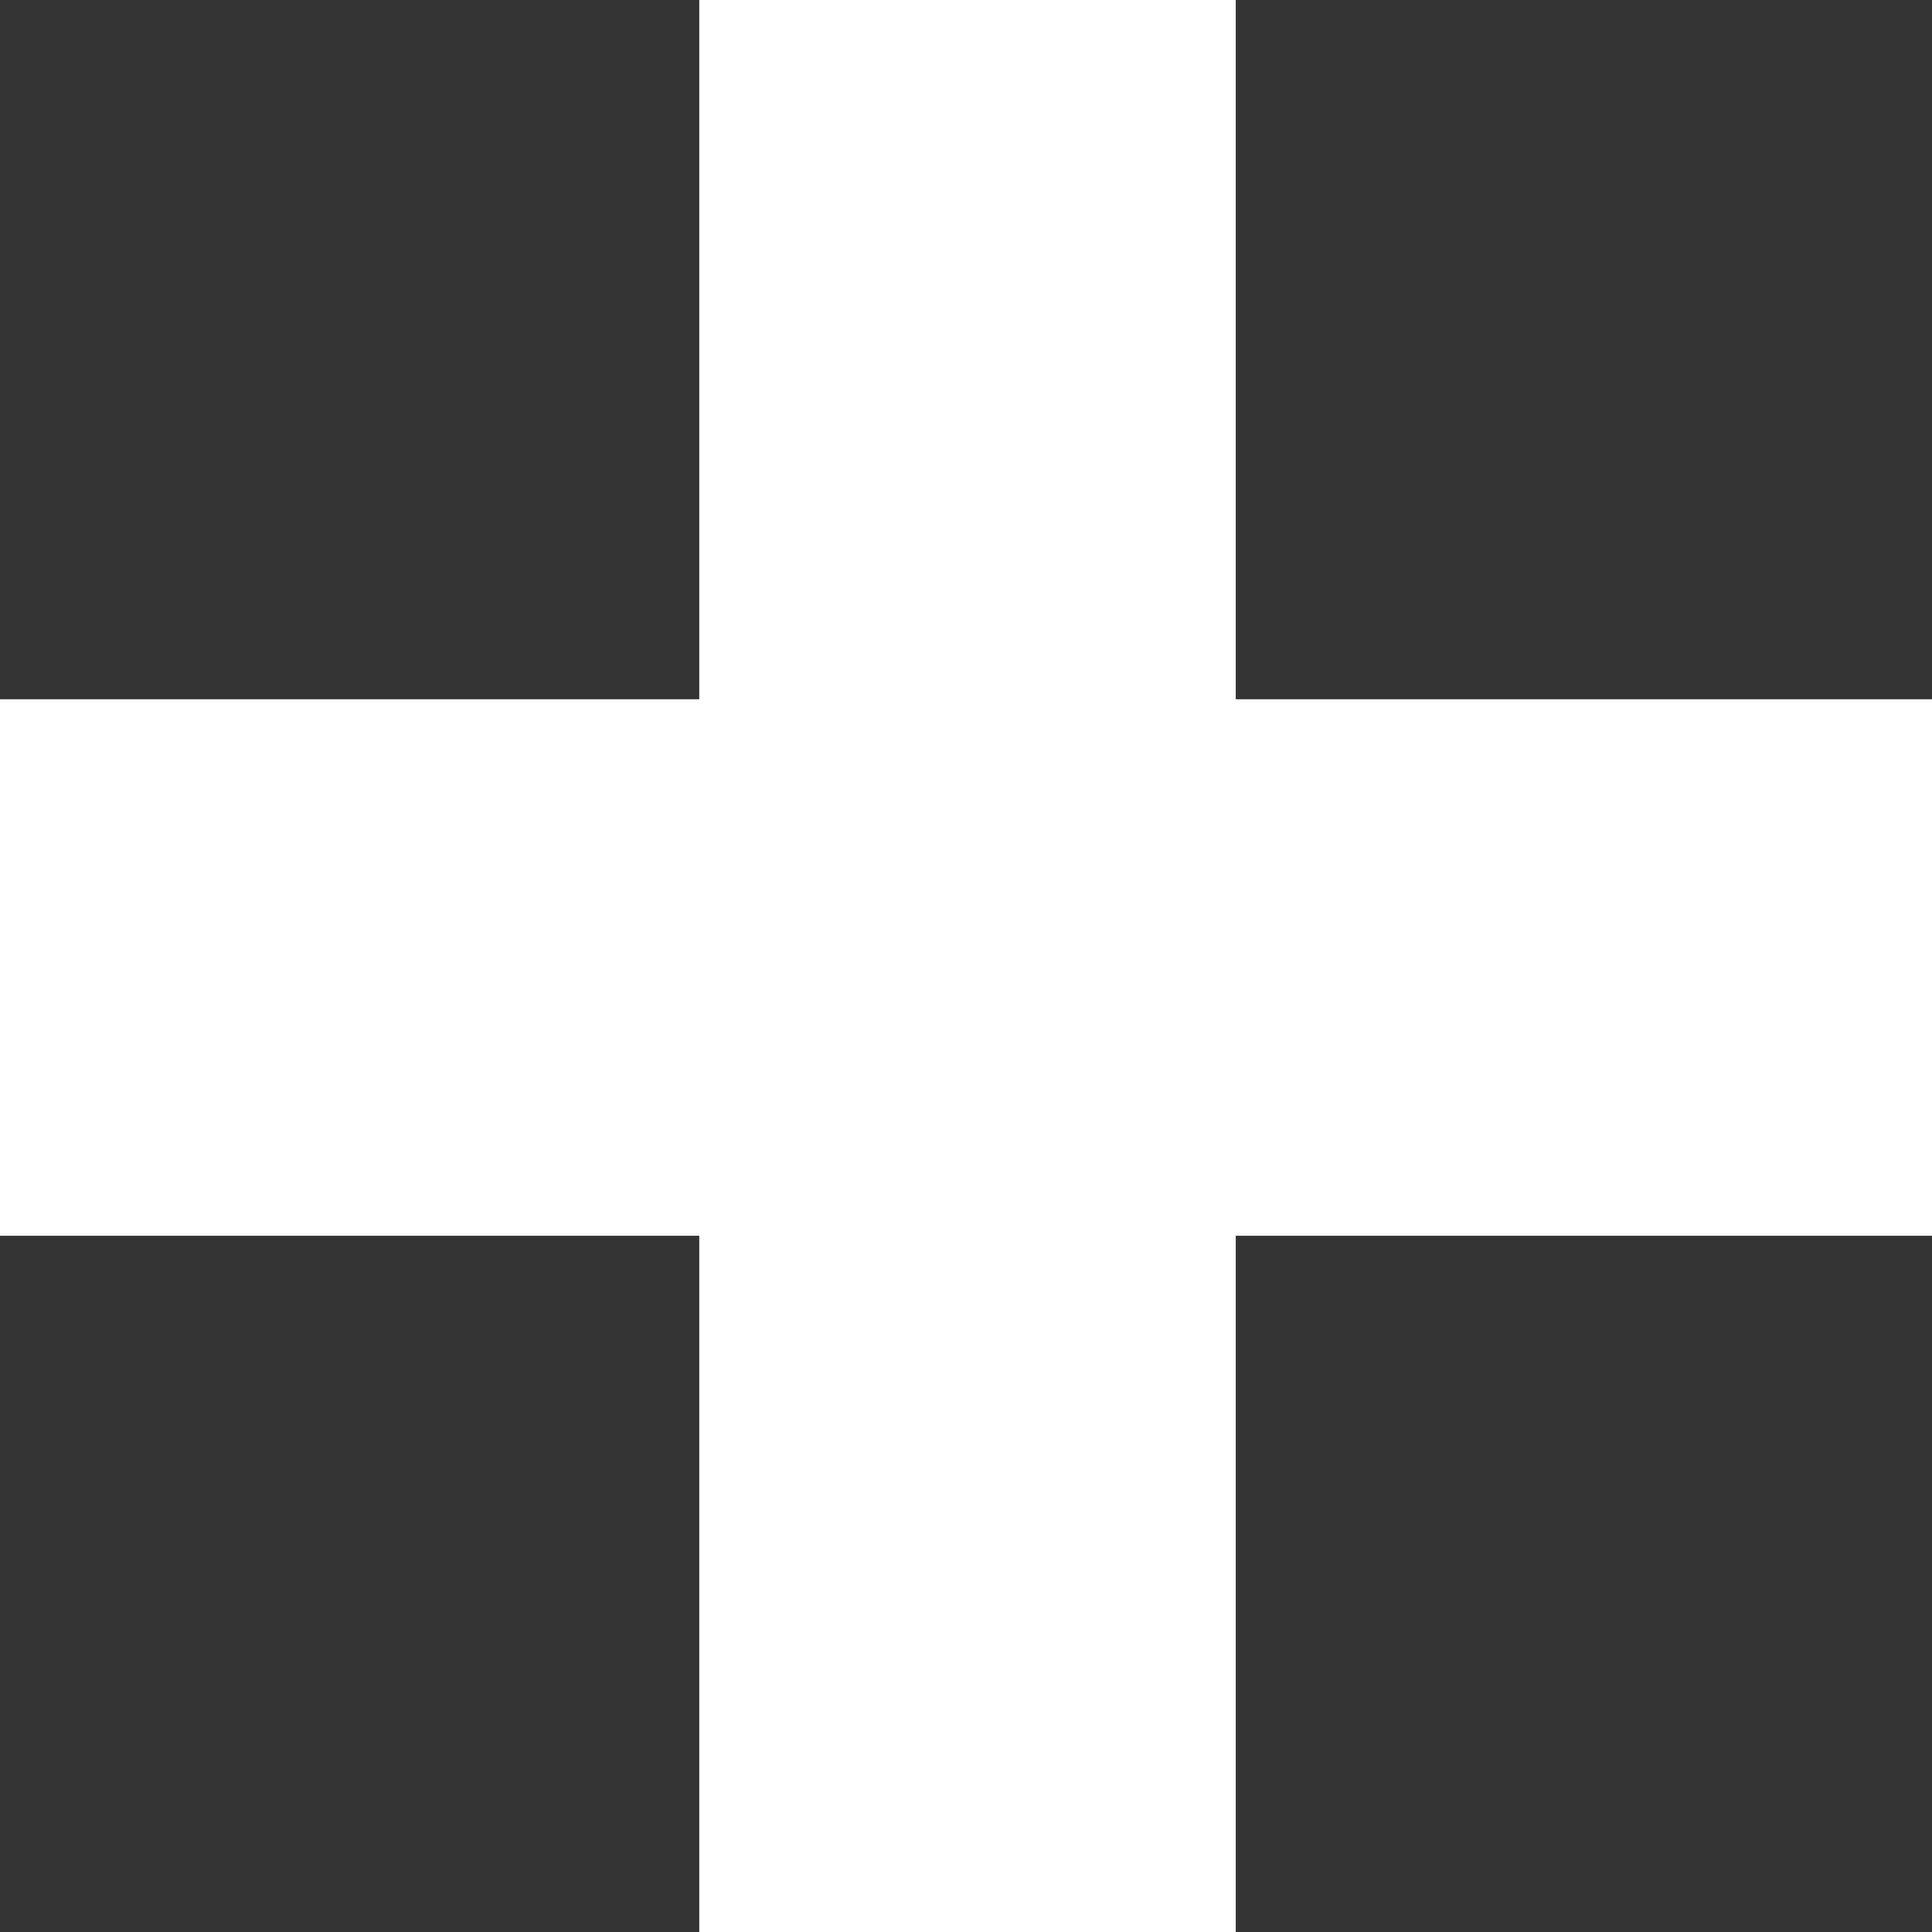 <?xml version="1.0" encoding="UTF-8"?> <svg xmlns="http://www.w3.org/2000/svg" xmlns:xlink="http://www.w3.org/1999/xlink" version="1.1" id="Ebene_1" x="0px" y="0px" viewBox="0 0 64.1 64.1" style="enable-background:new 0 0 64.1 64.1;" xml:space="preserve"><rect x="0" y="0" width="64.1" height="64.1" fill="#333333" stroke="none"/> <style type="text/css"> .st0{fill:#FFFFFF;} </style> <g> <path class="st0" d="M41,64.1H23.2V41H0V23.2h23.2V0H41v23.2h23.2V41H41V64.1z"></path> </g> </svg> 